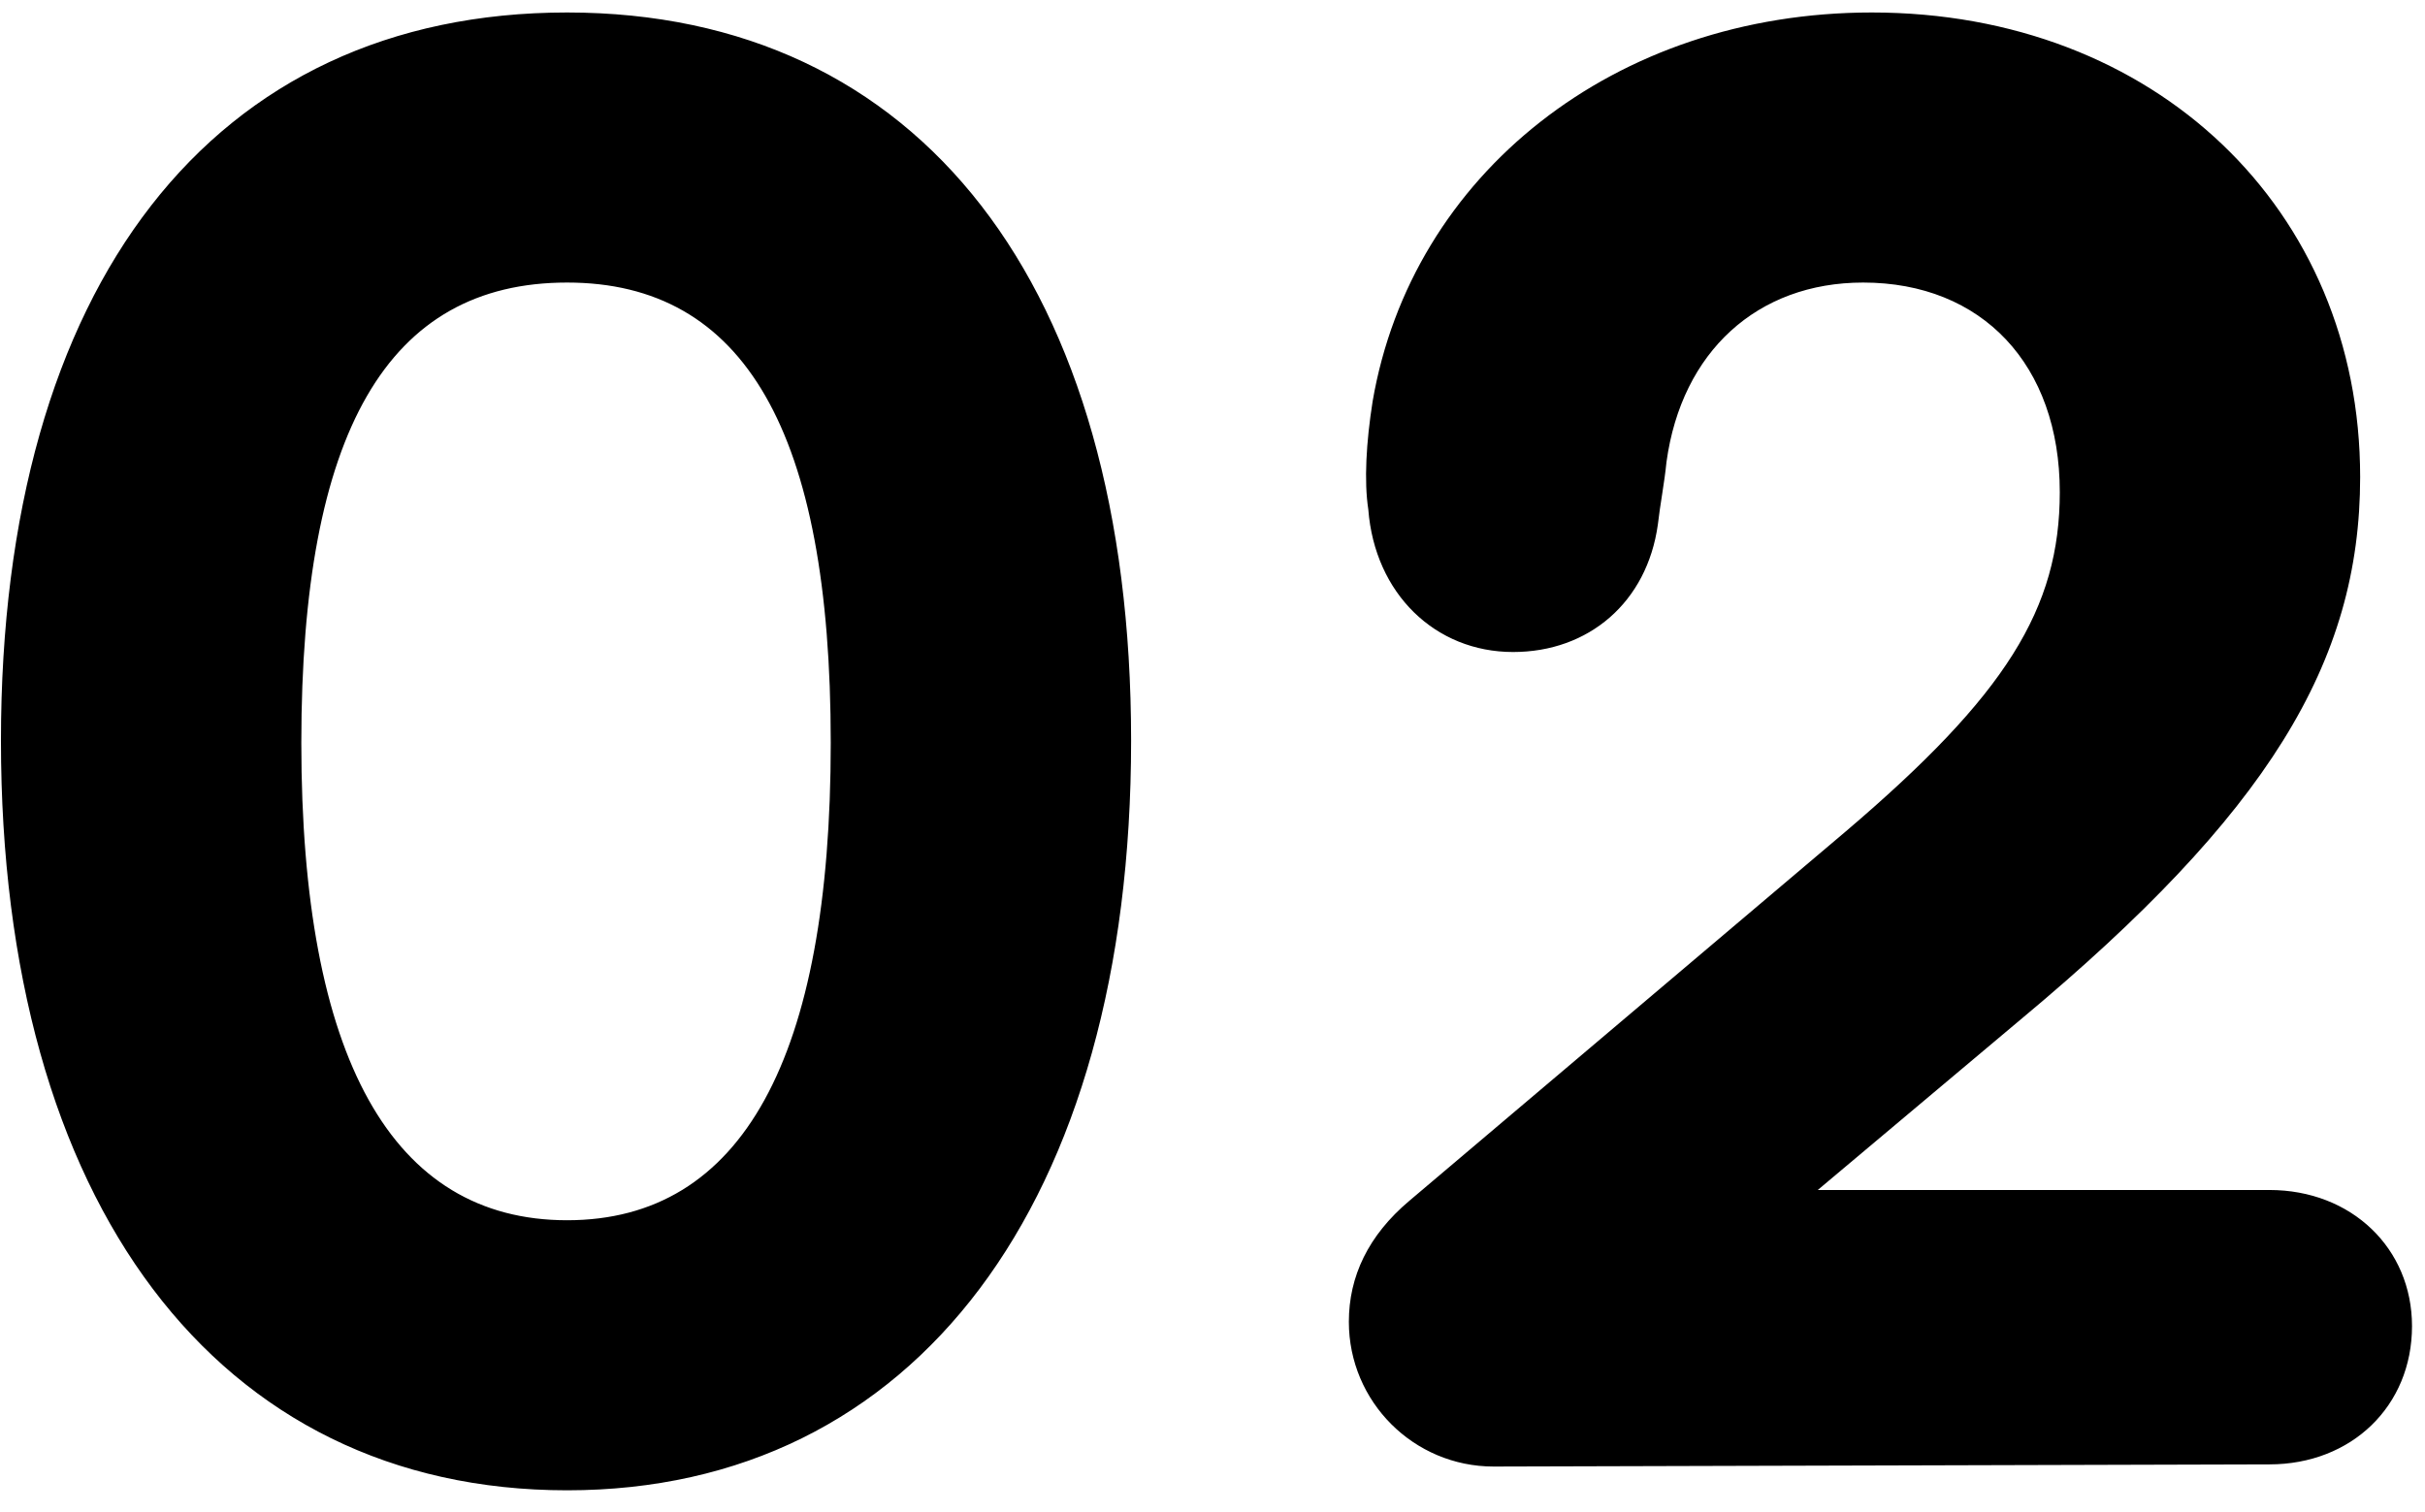 <?xml version="1.0" encoding="UTF-8"?> <svg xmlns="http://www.w3.org/2000/svg" width="101" height="63" viewBox="0 0 101 63" fill="none"> <path d="M23.62 0.52C38.29 0.52 47.11 11.86 47.11 30.85C47.11 50.11 38.11 62.08 23.62 62.08C9.04 62.08 0.04 50.11 0.04 30.85C0.04 11.86 8.86 0.52 23.62 0.52ZM23.62 11.77C16.15 11.77 12.55 17.98 12.55 30.94C12.55 44.08 16.33 50.83 23.62 50.83C30.91 50.83 34.6 44.08 34.6 30.94C34.6 17.98 31 11.77 23.62 11.77ZM94.519 49.57C97.939 49.57 100.459 52 100.459 55.24C100.459 58.57 97.939 61 94.519 61L62.209 61.09C58.879 61.09 56.179 58.39 56.179 55.06C56.179 53.17 56.989 51.46 58.699 50.02L76.879 34.63C83.539 28.96 85.789 25.36 85.789 20.5C85.789 15.19 82.549 11.77 77.599 11.77C73.189 11.77 70.039 14.65 69.409 19.24C69.319 20.14 69.139 21.04 69.049 21.85C68.599 25.09 66.169 27.16 63.019 27.16C59.779 27.16 57.259 24.73 56.989 21.22C56.809 20.05 56.899 18.43 57.169 16.72C58.789 7.27 67.249 0.52 77.959 0.52C89.749 0.52 98.299 8.71 98.299 19.87C98.299 27.61 94.429 33.91 84.169 42.46L75.709 49.57H94.519Z" fill="black"></path> </svg> 